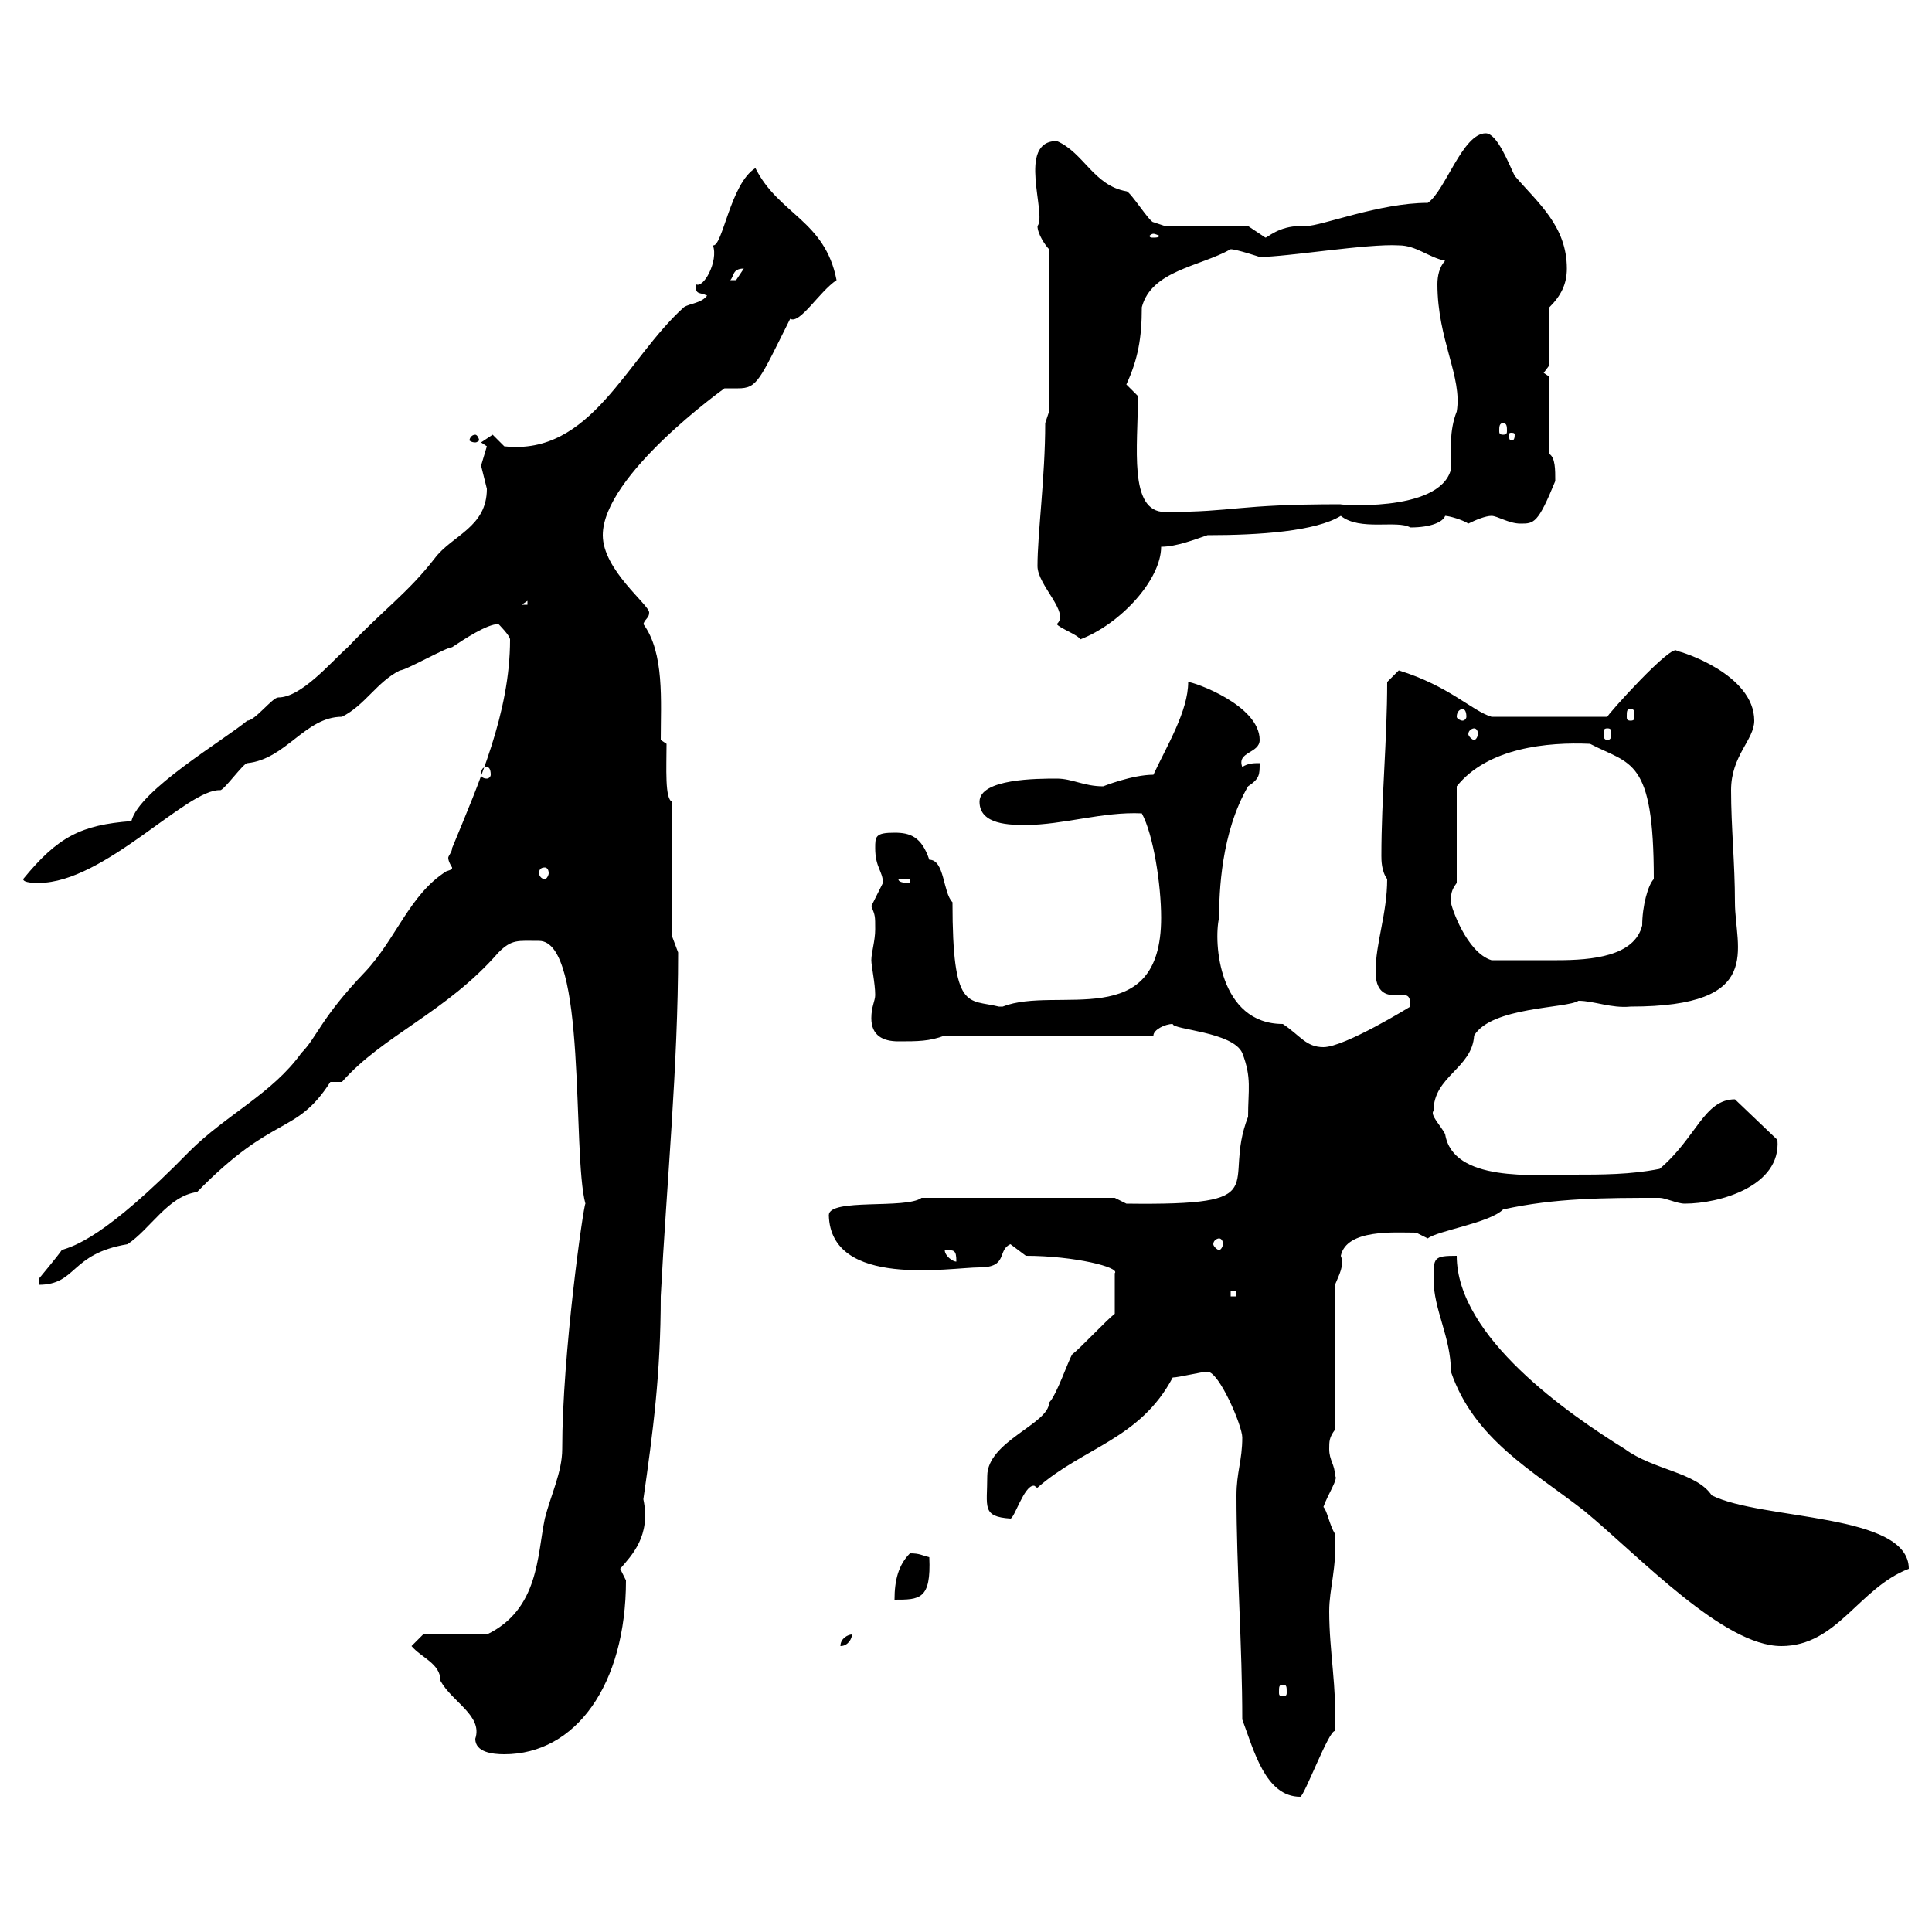 <svg xmlns="http://www.w3.org/2000/svg" xmlns:xlink="http://www.w3.org/1999/xlink" width="300" height="300"><path d="M192.90 267C194.70 271.80 196.50 279 201.90 279C202.50 279 206.40 268.50 207.30 268.80C207.60 261.90 206.40 256.50 206.40 250.20C206.40 246.60 207.60 243.60 207.30 238.20C206.40 236.70 206.10 234.60 205.50 234C206.10 232.20 207.90 229.50 207.30 229.20C207.30 227.40 206.40 226.80 206.40 225C206.40 223.80 206.40 223.20 207.30 222L207.30 199.50C207.90 198 208.80 196.50 208.20 195C209.10 190.80 216.60 191.40 219.90 191.40C219.90 191.40 221.70 192.30 221.70 192.30C223.20 191.10 231.30 189.90 233.40 187.80C241.50 186 249.30 186 257.70 186C258.60 186 260.40 186.90 261.60 186.90C267 186.90 276.60 184.20 276 177L269.40 170.70C264.60 170.70 263.40 176.70 257.70 181.50C253.20 182.40 248.70 182.40 244.20 182.40C238.20 182.40 225.60 183.60 224.40 176.10C223.80 174.90 222 173.10 222.60 172.50C222.60 167.10 228.60 165.90 228.90 160.80C231.60 156.30 243.30 156.60 245.10 155.40C247.50 155.40 250.20 156.60 253.20 156.30C274.20 156.30 269.40 147.30 269.40 140.10C269.40 134.10 268.80 128.40 268.80 122.70C268.80 117.30 272.40 114.90 272.40 111.90C272.40 104.70 261 101.10 260.40 101.10C259.80 99.60 249.30 111.30 249.60 111.30L231.60 111.30C228.60 110.40 225 106.50 217.20 104.10C217.20 104.10 215.40 105.90 215.40 105.90C215.40 114.90 214.50 123.90 214.50 132.90C214.50 133.50 214.50 135.30 215.40 136.50C215.40 141.90 213.60 146.40 213.60 150.90C213.60 153.90 215.10 154.50 216.30 154.50C216.90 154.50 217.20 154.50 217.80 154.50C218.70 154.50 219 154.80 219 156.30C219 156.30 208.80 162.60 205.50 162.60C202.80 162.60 201.90 160.80 199.20 159C189.30 159 188.40 146.40 189.30 142.50C189.30 138.60 189.60 129.30 193.80 122.10C195.60 120.90 195.60 120.30 195.60 118.50C194.70 118.50 193.80 118.50 192.90 119.10C192 116.70 195.60 117 195.60 114.90C195.60 109.50 185.40 105.90 184.50 105.90C184.50 110.40 181.20 115.80 179.10 120.30C175.80 120.30 171.30 122.10 171.30 122.10C168.30 122.10 166.50 120.90 164.10 120.90C161.10 120.90 152.10 120.90 152.10 124.50C152.10 128.10 156.90 128.10 159.30 128.10C165 128.10 171.30 126 177.30 126.30C179.10 129.60 180.30 137.40 180.30 142.50C180.30 160.50 164.10 153 155.70 156.30C155.70 156.30 155.70 156.30 155.10 156.30C150.30 155.10 147.90 157.20 147.90 140.10C146.40 138.60 146.70 133.50 144.30 133.50C143.10 129.90 141.30 129.30 138.90 129.30C135.90 129.30 135.90 129.90 135.90 131.70C135.90 134.70 137.10 135.30 137.10 137.10C137.10 137.10 135.30 140.70 135.30 140.70C135.90 142.20 135.90 142.20 135.90 144.30C135.90 146.10 135.30 147.90 135.30 149.10C135.30 150 135.90 152.70 135.90 154.50C135.90 155.40 135.30 156.30 135.30 158.10C135.30 160.80 137.10 161.70 139.50 161.70C142.50 161.70 144.30 161.70 146.70 160.80L179.10 160.80C179.10 159.90 180.90 159 182.10 159C182.10 159.90 191.40 160.20 192.90 163.50C194.40 167.40 193.80 169.20 193.80 173.40C189.60 184.20 198.60 187.20 174.90 186.90L173.10 186L143.10 186C140.70 187.80 128.70 186 128.70 188.70C129 200.10 147.60 196.80 152.10 196.80C156.60 196.80 154.80 194.10 156.90 193.20L159.30 195C166.80 195 174 196.80 173.10 197.70L173.10 204C171.90 204.90 167.70 209.40 166.50 210.30C165.90 211.20 164.10 216.60 162.90 217.80C162.90 221.10 153.30 223.80 153.30 229.20C153.30 234 152.40 235.50 156.90 235.80C157.50 235.80 159 230.70 160.50 230.70C160.80 230.70 160.80 231 161.10 231C168.30 224.70 177 223.50 182.10 213.90C183 213.90 186.60 213 187.50 213C189.30 213 192.90 221.40 192.90 223.20C192.90 226.80 192 228.60 192 232.20C192 243.60 192.90 255.60 192.90 267ZM63.90 255.60C65.40 257.40 68.40 258.30 68.40 261C70.20 264.30 75 266.40 73.80 270C73.80 272.10 76.50 272.40 78.30 272.40C89.40 272.40 97.20 261.60 97.20 245.40C97.20 245.40 96.30 243.60 96.30 243.60C98.10 241.50 101.10 238.50 99.90 232.80C101.40 222.30 102.60 213.30 102.60 201.30C103.50 183.90 105.30 165.60 105.30 147.90C105.30 147.90 104.40 145.50 104.40 145.50L104.40 124.50C103.20 124.20 103.50 119.10 103.50 115.50L102.60 114.90C102.60 108.90 103.20 101.40 99.90 96.90C100.20 96 100.80 96 100.80 95.10C100.80 93.90 93.60 88.50 93.60 83.10C93.60 73.80 112.50 60.30 112.50 60.30C113.40 60.30 114 60.30 114.60 60.30C117.60 60.30 117.90 59.10 122.70 49.50C124.20 50.40 127.20 45.30 129.90 43.50C128.10 34.20 120.90 33.30 117.30 26.10C113.40 28.50 112.20 38.40 110.70 38.10C111.60 40.50 109.20 45 108 44.10C108 45.90 108.60 45.30 109.80 45.90C108.90 47.10 107.10 47.10 106.20 47.70C97.20 55.80 91.80 70.80 78.30 69.30C78.30 69.30 76.50 67.50 76.50 67.50C76.50 67.50 74.70 68.70 74.70 68.70C74.70 68.70 75.60 69.30 75.60 69.30C75.60 69.30 74.70 72.30 74.70 72.30C74.70 72.30 75.60 75.90 75.60 75.90C75.60 81.90 70.20 83.10 67.50 86.70C63.30 92.10 59.70 94.50 54 100.50C51.30 102.90 46.80 108.30 43.20 108.30C42.30 108.30 39.60 111.90 38.40 111.90C34.80 114.90 21.60 122.70 20.40 127.50C12.60 128.10 9 129.90 3.60 136.50C3.60 137.10 5.40 137.10 6 137.10C16.20 137.10 29.10 122.40 34.20 122.70C34.80 122.70 37.80 118.50 38.40 118.50C44.40 117.90 47.40 111.30 53.10 111.30C56.70 109.50 58.50 105.90 62.10 104.10C63 104.10 69.30 100.50 70.20 100.50C72 99.30 75.60 96.90 77.40 96.90C77.40 96.90 79.20 98.70 79.20 99.30C79.20 110.70 74.40 121.50 70.20 131.70C70.20 132.30 69.60 132.90 69.60 133.20C69.60 133.80 70.20 134.70 70.20 134.70C70.20 135 70.20 135 69.30 135.30C63.60 138.90 61.50 145.80 56.70 150.90C49.80 158.10 49.20 161.10 46.80 163.50C42.30 169.80 35.10 173.10 29.40 178.80C16.20 192.30 11.40 193.50 9.60 194.10C9 195 6 198.60 6 198.60C6 198.60 6 199.50 6 199.50C12 199.50 10.80 194.70 19.80 193.20C23.40 190.80 26.10 185.70 30.60 185.10C42.60 172.80 45.90 176.40 51.30 168L53.10 168C59.40 160.80 69.30 157.20 77.40 147.90C79.50 145.80 80.40 146.10 83.70 146.10C91.20 146.10 88.80 179.10 90.90 186.90C90.60 187.20 87.30 210.30 87.30 225C87.30 228.60 85.50 232.20 84.60 235.80C83.40 241.50 83.70 249.90 75.60 253.80L65.70 253.80ZM199.20 261.60C199.80 261.60 199.80 261.90 199.80 262.80C199.80 263.10 199.80 263.40 199.20 263.40C198.60 263.40 198.60 263.10 198.60 262.80C198.60 261.90 198.60 261.60 199.20 261.60ZM132.30 253.80C131.70 253.80 130.50 254.40 130.50 255.60C131.70 255.60 132.30 254.40 132.30 253.80ZM222.60 198.60C222.60 203.40 225.30 207.60 225.30 213C228.90 223.50 237.90 228.30 246 234.60C254.70 241.80 267.60 255.60 276.60 255.60C285.30 255.60 288.60 246.60 296.40 243.60C296.40 234.90 273.60 236.10 265.80 232.20C263.40 228.60 256.80 228.30 252.30 225C243.60 219.60 226.20 207.60 226.20 195C222.60 195 222.60 195.30 222.60 198.60ZM141.30 241.20C139.50 243 138.90 245.40 138.90 248.40C142.80 248.40 144.60 248.40 144.30 241.80C143.10 241.50 142.80 241.20 141.30 241.20ZM191.10 200.40L192 200.40L192 201.30L191.10 201.30ZM146.70 194.10C148.20 194.10 148.50 194.10 148.50 195.90C147.90 195.90 146.70 195 146.70 194.10ZM189.30 192.30C189.60 192.30 189.90 192.60 189.90 193.20C189.90 193.50 189.60 194.10 189.30 194.10C189 194.10 188.40 193.50 188.40 193.20C188.40 192.60 189 192.30 189.30 192.30ZM225.30 140.10C225.30 138.90 225.30 138.30 226.20 137.10L226.20 122.10C231 116.10 240.30 115.20 246.90 115.50C253.20 118.80 256.80 117.60 256.80 136.50C255.90 137.40 255 140.70 255 143.70C253.80 148.50 247.20 149.10 241.80 149.10C238.20 149.10 234.90 149.10 231.60 149.10C227.70 147.90 225.30 140.70 225.30 140.10ZM139.50 136.50L141.30 136.50L141.30 137.10C140.70 137.10 139.50 137.10 139.50 136.50ZM84.60 134.70C84.90 134.70 85.20 135 85.20 135.60C85.20 135.90 84.90 136.50 84.60 136.50C84 136.50 83.70 135.90 83.70 135.60C83.70 135 84 134.70 84.60 134.70ZM75.60 119.10C75.90 119.10 76.20 119.40 76.20 120.30C76.20 120.60 75.90 120.90 75.60 120.90C75 120.90 74.70 120.60 74.70 120.30C74.70 119.40 75 119.10 75.60 119.10ZM228.90 113.10C229.20 113.10 229.50 113.40 229.50 114C229.50 114.30 229.20 114.90 228.90 114.90C228.60 114.90 228 114.30 228 114C228 113.40 228.60 113.10 228.90 113.10ZM249.60 113.10C250.20 113.10 250.20 113.40 250.20 114C250.20 114.30 250.20 114.90 249.60 114.90C249 114.90 249 114.30 249 114C249 113.40 249 113.10 249.60 113.10ZM227.10 110.10C227.40 110.10 227.70 110.40 227.70 111.30C227.70 111.60 227.40 111.90 227.10 111.90C226.80 111.90 226.20 111.60 226.20 111.30C226.20 110.40 226.80 110.10 227.10 110.10ZM253.20 110.10C253.80 110.10 253.80 110.40 253.80 111.30C253.80 111.60 253.80 111.90 253.20 111.90C252.60 111.90 252.60 111.60 252.60 111.30C252.60 110.40 252.60 110.10 253.20 110.10ZM161.10 87.90C161.10 90.90 166.20 95.10 164.10 96.90C164.40 97.50 167.70 98.70 167.70 99.30C174 96.90 180.30 90 180.30 84.90C182.70 84.90 185.70 83.70 187.50 83.10C195.60 83.10 204.30 82.50 208.20 80.10C211.20 82.50 216.90 80.70 219 81.90C222.30 81.90 224.10 81 224.40 80.10C225 80.10 227.10 80.70 228 81.30C229.20 80.70 230.70 80.10 231.60 80.10C232.50 80.10 234.30 81.30 236.10 81.30C238.20 81.30 238.80 81.30 241.50 74.70C241.50 72.90 241.50 71.10 240.60 70.50L240.60 58.50L239.70 57.90L240.60 56.70L240.60 47.70C242.40 45.90 243.30 44.10 243.30 41.70C243.30 35.10 238.80 31.50 235.20 27.30C234.30 25.50 232.50 20.70 230.70 20.70C227.10 20.70 224.40 29.70 221.70 31.50C214.20 31.50 205.20 35.10 202.80 35.10C202.80 35.10 201.90 35.10 201.90 35.10C198.60 35.10 196.80 36.90 196.50 36.90L193.80 35.10L180.90 35.10C180.90 35.10 179.10 34.50 179.10 34.50C178.50 34.50 175.50 29.70 174.90 29.70C169.80 28.80 168.30 23.70 164.10 21.90C157.80 21.90 162.60 33.30 161.10 35.10C161.10 36.30 162.30 38.10 162.90 38.70L162.90 63.90L162.30 65.70C162.30 74.10 161.10 82.80 161.10 87.90ZM81.90 93.30L81.90 93.90L81 93.90ZM176.70 61.50C176.70 61.50 174.90 59.70 174.90 59.70C176.70 55.80 177.30 52.50 177.30 47.70C178.80 42 186.30 41.40 191.10 38.70C192 38.70 195.60 39.90 195.60 39.90C199.80 39.90 212.40 37.80 217.20 38.10C219.90 38.10 221.70 39.90 224.40 40.50C223.50 41.40 223.20 42.90 223.20 44.10C223.20 52.80 227.10 58.50 226.20 63.90C225 66.90 225.30 70.20 225.30 72.90C223.50 79.80 207 78.30 208.20 78.30C191.70 78.30 192 79.50 180.90 79.50C175.20 79.50 176.70 69.30 176.70 61.50ZM73.80 67.50C73.20 67.50 72.90 68.10 72.90 68.40C72.90 68.40 73.20 68.70 73.80 68.70C74.10 68.70 74.40 68.40 74.40 68.40C74.40 68.10 74.10 67.50 73.80 67.50ZM235.20 67.50C235.20 68.40 234.90 68.40 234.60 68.40C234.60 68.40 234.30 68.40 234.30 67.50C234.30 67.20 234.60 67.20 234.60 67.20C234.90 67.20 235.20 67.20 235.20 67.50ZM233.40 65.70C234 65.70 234 66.30 234 66.90C234 67.20 234 67.50 233.40 67.50C232.80 67.50 232.80 67.20 232.80 66.90C232.80 66.30 232.80 65.70 233.40 65.70ZM115.50 41.70C115.50 41.70 114.30 43.50 114.30 43.50C113.40 43.50 113.40 43.50 113.40 43.50C114 42.90 113.70 41.70 115.50 41.70ZM179.10 36.30C179.40 36.30 180 36.60 180 36.60C180 36.90 179.40 36.90 179.10 36.90C178.80 36.90 178.50 36.90 178.50 36.60C178.50 36.60 178.80 36.30 179.10 36.30Z"/></svg>